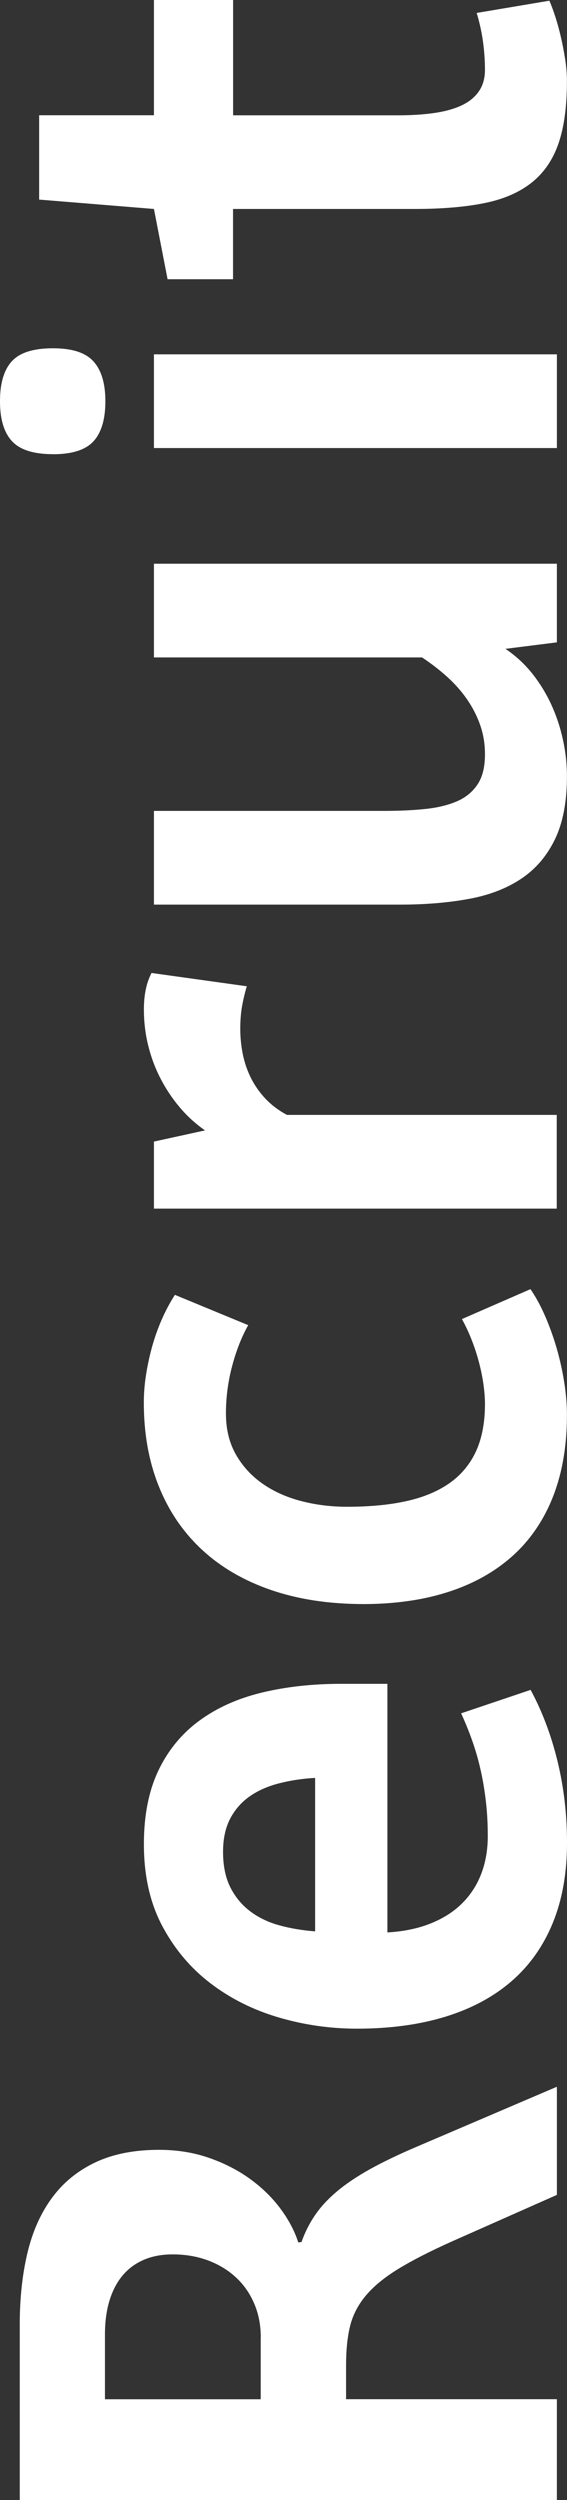 <?xml version="1.0" encoding="UTF-8"?><svg xmlns="http://www.w3.org/2000/svg" viewBox="0 0 80.66 355.11"><rect x="0" y="0" width="80.66" height="355.11" fill="#333333" stroke="none"/><defs><style>.d{fill:#fff;}</style></defs><g id="a"/><g id="b"><g id="c"><g><path class="d" d="M79.22,311.76l-14.79,6.55c-3.21,1.43-5.8,2.76-7.78,3.97-1.98,1.21-3.52,2.48-4.63,3.81-1.11,1.33-1.85,2.78-2.23,4.35-.38,1.57-.56,3.41-.56,5.53v4.81h29.99v14.33H2.81v-24.92c0-3.75,.37-7.16,1.1-10.21,.73-3.05,1.9-5.66,3.51-7.83,1.6-2.17,3.66-3.84,6.17-5.02,2.51-1.18,5.52-1.77,9.03-1.77,2.56,0,4.94,.38,7.14,1.15s4.15,1.77,5.86,3.02c1.71,1.25,3.14,2.65,4.3,4.22,1.16,1.57,2,3.16,2.51,4.76l.46-.05c.48-1.36,1.12-2.64,1.92-3.81,.8-1.18,1.84-2.3,3.12-3.38s2.84-2.12,4.68-3.15c1.84-1.02,4.04-2.08,6.6-3.17l20.01-8.55v15.35Zm-42.12,20.27c0-1.77-.31-3.39-.95-4.86-.63-1.47-1.51-2.71-2.64-3.74s-2.45-1.82-3.97-2.38c-1.52-.56-3.18-.84-4.99-.84-1.54,0-2.9,.26-4.09,.77-1.19,.51-2.2,1.25-3.02,2.23-.82,.97-1.44,2.17-1.87,3.58-.43,1.42-.64,3.01-.64,4.79v9.21h22.16v-8.75Z"/><path class="d" d="M75.49,240.04c1.64,3.04,2.91,6.4,3.81,10.08,.9,3.68,1.36,7.56,1.36,11.62,0,4.3-.67,8.09-2.02,11.39-1.35,3.29-3.3,6.05-5.86,8.27-2.56,2.22-5.69,3.9-9.39,5.04-3.7,1.14-7.91,1.71-12.62,1.71-3.79,0-7.49-.53-11.11-1.59-3.62-1.06-6.85-2.67-9.7-4.84-2.85-2.17-5.14-4.89-6.88-8.16-1.74-3.28-2.61-7.15-2.61-11.62,0-4.09,.69-7.58,2.07-10.47,1.38-2.88,3.32-5.24,5.81-7.06,2.49-1.83,5.45-3.16,8.88-3.99s7.19-1.25,11.28-1.25h6.6v35.31c2.32-.13,4.38-.56,6.17-1.28,1.79-.72,3.28-1.67,4.48-2.87,1.19-1.19,2.1-2.59,2.71-4.2,.61-1.6,.92-3.38,.92-5.32,0-1.77-.09-3.46-.28-5.04-.19-1.59-.44-3.09-.77-4.5-.32-1.42-.72-2.77-1.18-4.07-.46-1.3-.98-2.58-1.56-3.84l9.88-3.33Zm-30.66,12.49c-1.81,.1-3.51,.36-5.12,.77-1.6,.41-2.99,1.02-4.17,1.84s-2.11,1.88-2.79,3.17c-.68,1.3-1.02,2.87-1.02,4.71,0,1.98,.34,3.65,1.02,5.02,.68,1.36,1.61,2.5,2.79,3.4,1.18,.9,2.56,1.58,4.15,2.02,1.59,.44,3.3,.73,5.14,.87v-21.8Z"/><path class="d" d="M35.31,188.22c-.96,1.71-1.72,3.66-2.3,5.86-.58,2.2-.87,4.43-.87,6.68s.47,4.15,1.4,5.81c.94,1.66,2.2,3.04,3.78,4.15,1.58,1.11,3.41,1.94,5.49,2.48,2.08,.55,4.27,.82,6.58,.82,3.23,0,6.07-.27,8.5-.82,2.43-.54,4.47-1.41,6.12-2.58,1.65-1.18,2.89-2.69,3.73-4.53,.83-1.84,1.25-4.06,1.25-6.65,0-.89-.08-1.86-.23-2.92-.15-1.06-.38-2.12-.67-3.2-.29-1.08-.64-2.12-1.05-3.15-.41-1.02-.85-1.96-1.33-2.81l9.75-4.25c.75,1.09,1.45,2.36,2.08,3.81,.63,1.45,1.18,2.97,1.64,4.55,.46,1.59,.82,3.2,1.08,4.84,.26,1.64,.39,3.19,.39,4.66,0,3-.31,5.75-.92,8.24s-1.51,4.73-2.69,6.73c-1.18,2-2.61,3.74-4.3,5.22s-3.61,2.72-5.76,3.71c-2.15,.99-4.5,1.73-7.06,2.23-2.56,.49-5.29,.74-8.19,.74-4.91,0-9.31-.67-13.18-2-3.87-1.33-7.15-3.24-9.83-5.73-2.68-2.49-4.73-5.5-6.14-9.03-1.42-3.53-2.12-7.48-2.12-11.85,0-1.26,.1-2.57,.31-3.92,.21-1.35,.5-2.69,.87-4.04,.38-1.35,.84-2.64,1.39-3.89,.55-1.25,1.17-2.4,1.85-3.46l10.42,4.3Z"/><path class="d" d="M35.11,140.09c-.27,.89-.49,1.82-.67,2.79-.17,.97-.26,2.06-.26,3.25,0,1.26,.13,2.5,.38,3.71,.26,1.21,.66,2.35,1.2,3.4,.55,1.06,1.24,2.02,2.07,2.89,.84,.87,1.83,1.61,2.99,2.23h38.38v13.31H21.9v-9.52l7.27-1.59c-1.33-.92-2.52-2-3.58-3.25-1.06-1.25-1.97-2.61-2.74-4.09-.77-1.48-1.36-3.06-1.77-4.73-.41-1.67-.61-3.38-.61-5.12,0-.58,.03-1.12,.08-1.61,.05-.49,.13-.96,.23-1.41,.1-.44,.22-.85,.36-1.2,.14-.36,.27-.67,.41-.95l13.56,1.89Z"/><path class="d" d="M79.22,91.24l-7.32,.92c1.43,.96,2.7,2.12,3.79,3.48,1.09,1.37,2,2.85,2.74,4.45,.73,1.6,1.29,3.28,1.66,5.02,.38,1.74,.56,3.46,.56,5.17,0,3.58-.56,6.55-1.69,8.9-1.13,2.35-2.71,4.22-4.76,5.6-2.05,1.38-4.53,2.35-7.45,2.89s-6.17,.82-9.75,.82H21.9v-13.31H54.66c2.05,0,3.95-.08,5.71-.26,1.76-.17,3.28-.53,4.56-1.07,1.28-.54,2.28-1.35,2.99-2.41,.72-1.06,1.07-2.49,1.07-4.3,0-1.47-.22-2.84-.67-4.12-.44-1.28-1.06-2.49-1.84-3.63-.78-1.14-1.72-2.21-2.81-3.2-1.09-.99-2.3-1.93-3.63-2.81H21.9v-13.31h57.32v11.16Z"/><path class="d" d="M7.52,64.51c-2.73,0-4.67-.61-5.81-1.84-1.14-1.23-1.71-3.12-1.71-5.68s.56-4.45,1.69-5.68c1.13-1.23,3.07-1.84,5.83-1.84s4.66,.62,5.78,1.87c1.13,1.25,1.69,3.13,1.69,5.66s-.56,4.45-1.69,5.68-3.05,1.84-5.78,1.84Zm14.38-.87v-13.31h57.32v13.31H21.9Z"/><path class="d" d="M78.15,.1c.27,.61,.55,1.36,.84,2.25s.55,1.84,.79,2.87c.24,1.02,.44,2.07,.61,3.15,.17,1.08,.26,2.12,.26,3.15,0,3.55-.39,6.48-1.18,8.8s-2.05,4.18-3.79,5.58-3.98,2.38-6.73,2.94c-2.75,.56-6.06,.84-9.95,.84h-25.85v9.98h-9.31l-1.94-9.98-16.33-1.33v-11.98H21.9V0h11.26V16.38h23.49c1.81,0,3.47-.1,4.99-.31,1.52-.21,2.82-.55,3.92-1.05,1.09-.49,1.94-1.16,2.53-2,.6-.84,.9-1.87,.9-3.1,0-.68-.03-1.38-.08-2.1s-.13-1.42-.23-2.12c-.1-.7-.23-1.37-.38-2.02-.15-.65-.31-1.26-.49-1.84L78.15,.1Z"/></g></g></g></svg>